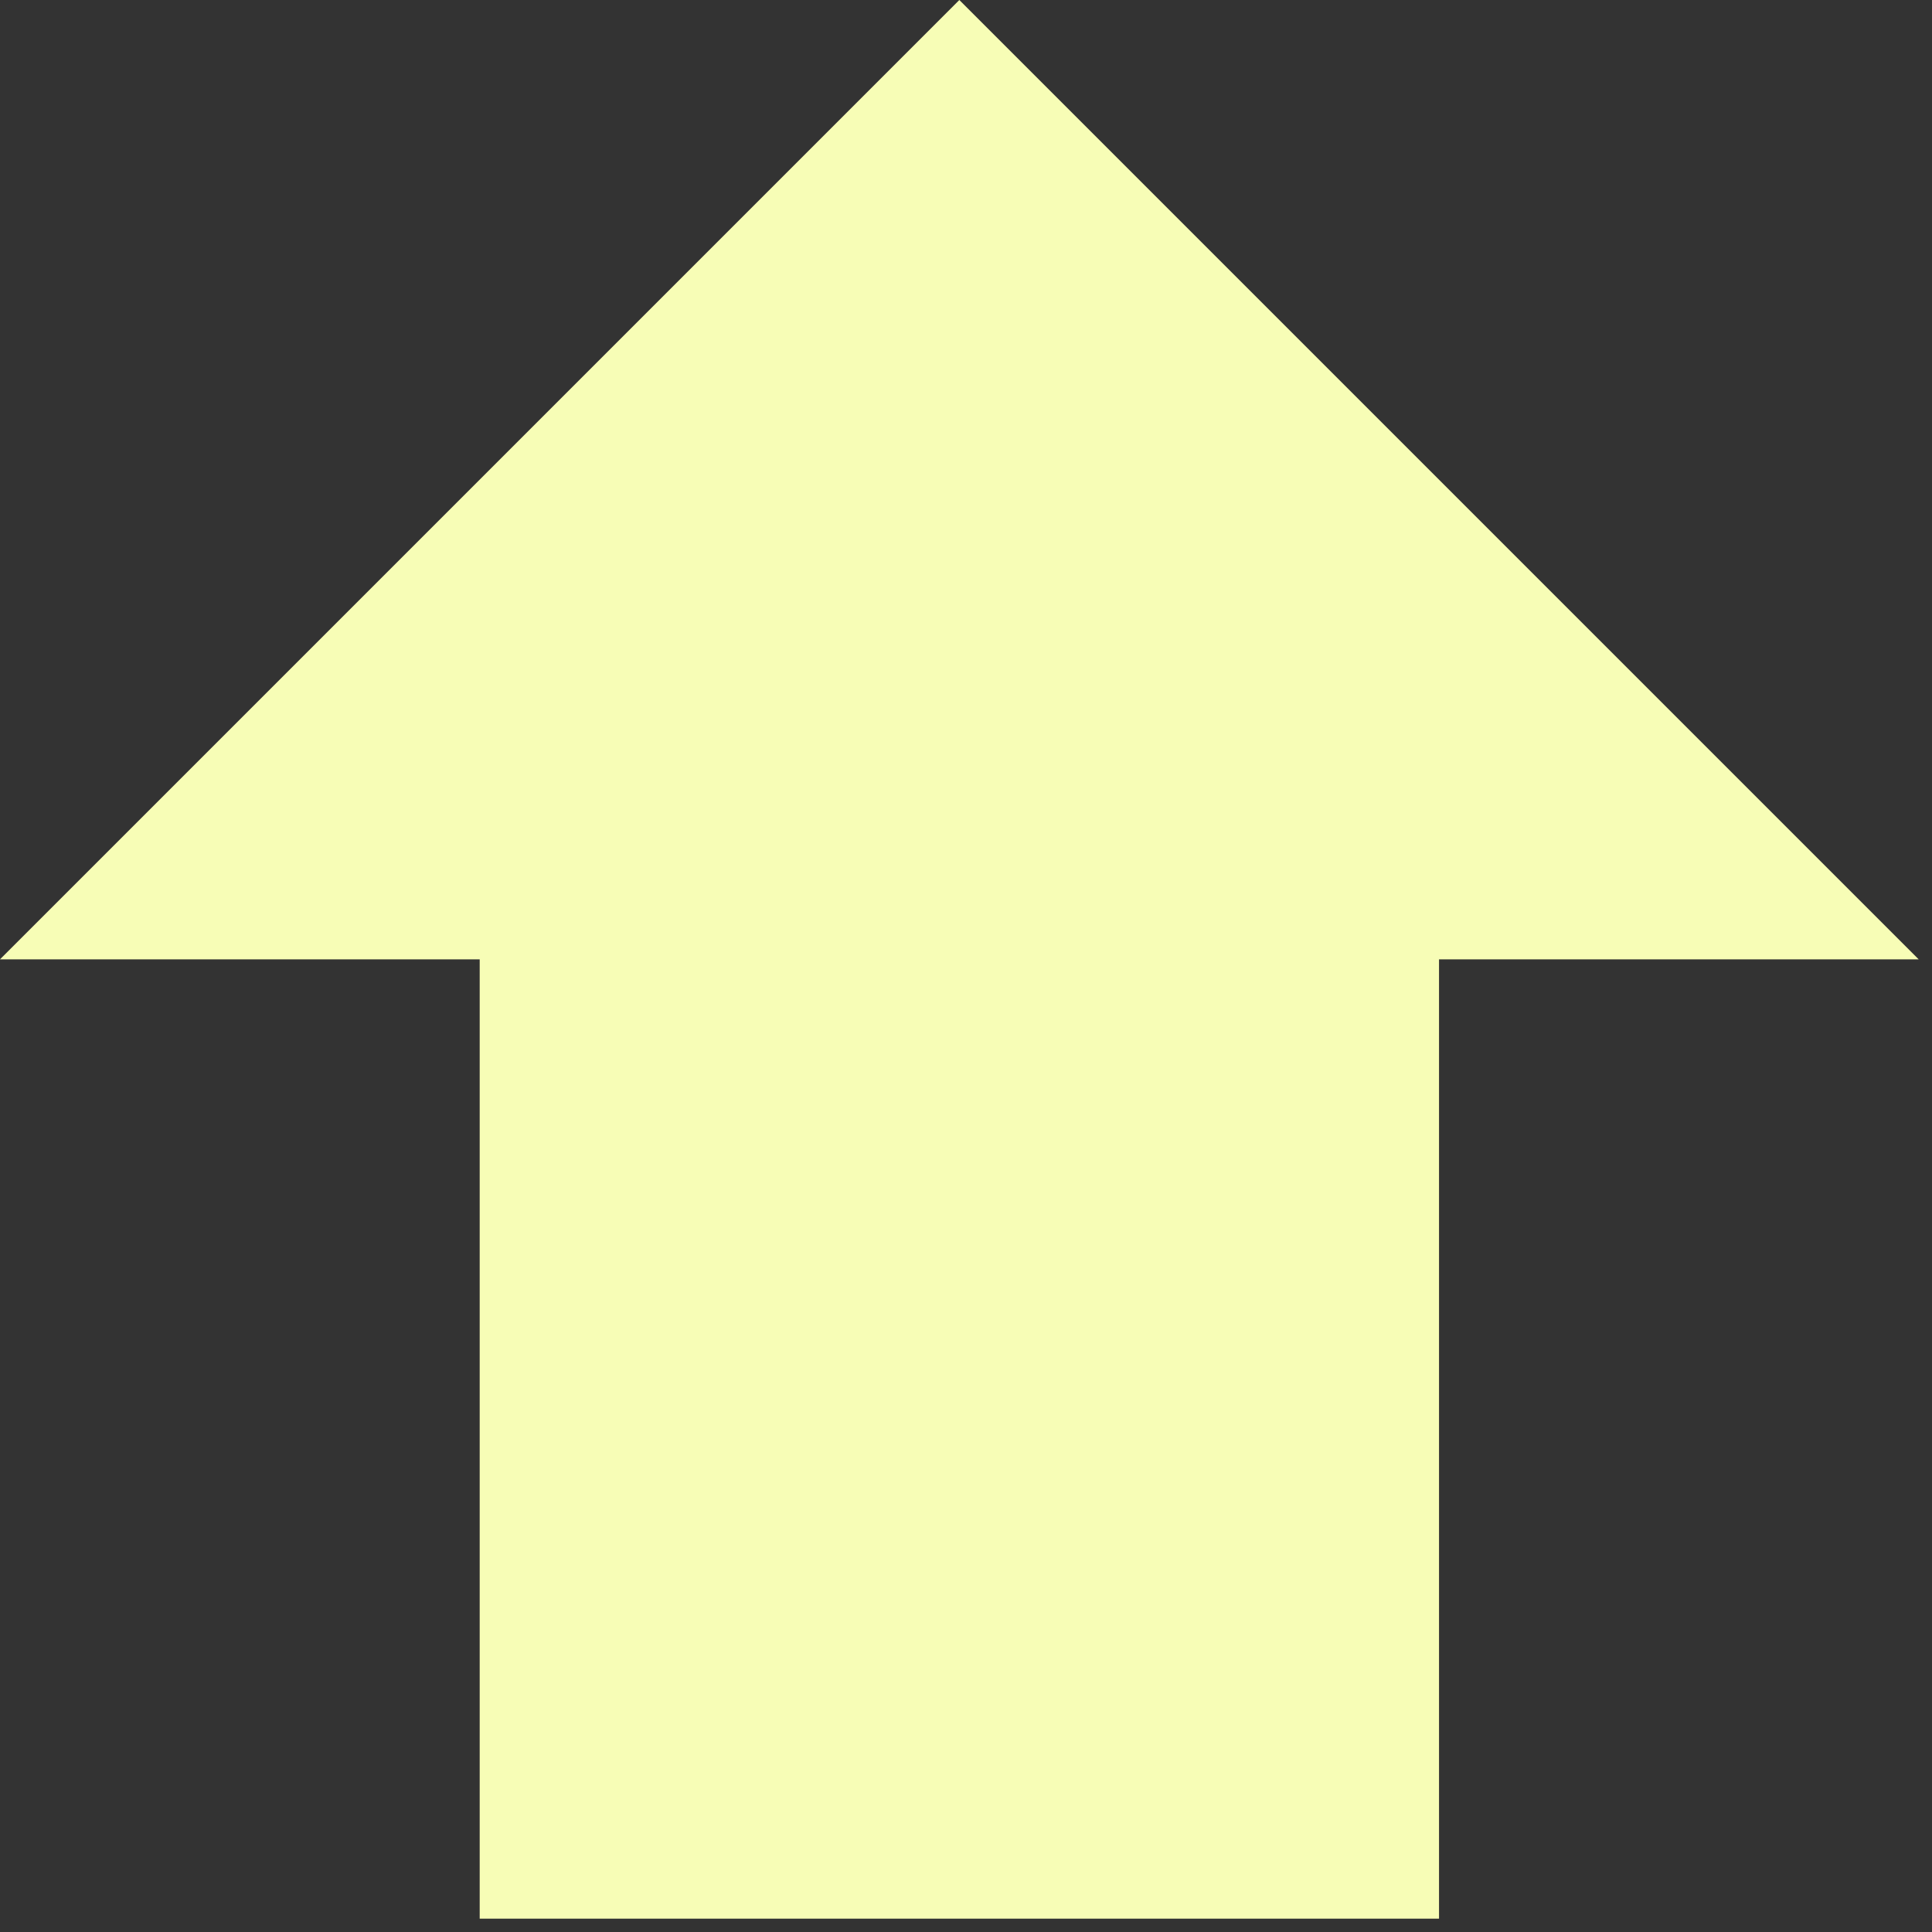 <svg xmlns="http://www.w3.org/2000/svg" xmlns:xlink="http://www.w3.org/1999/xlink" width="231" zoomAndPan="magnify" viewBox="0 0 173.25 173.25" height="231" preserveAspectRatio="xMidYMid meet" version="1.0"><rect x="0" y="0" width="173.25" height="173.25" fill="#333333" stroke="none"/><defs><clipPath id="7d40e816b4"><path d="M 0 0 L 172.055 0 L 172.055 172.055 L 0 172.055 Z M 0 0 " clip-rule="nonzero"/></clipPath><clipPath id="ea5e19f4f7"><path d="M 86.027 0 L 0 86.027 L 43.016 86.027 L 43.016 172.055 L 129.043 172.055 L 129.043 86.027 L 172.055 86.027 Z M 86.027 0 " clip-rule="nonzero"/></clipPath><clipPath id="9f65c65bdc"><path d="M 78.078 57.273 L 108.676 57.273 L 108.676 85.652 L 78.078 85.652 Z M 78.078 57.273 " clip-rule="nonzero"/></clipPath></defs><g clip-path="url(#7d40e816b4)"><g clip-path="url(#ea5e19f4f7)"><path fill="#f7fdb6" d="M 0 0 L 172.055 0 L 172.055 172.055 L 0 172.055 Z M 0 0 " fill-opacity="1" fill-rule="nonzero"/></g></g><g clip-path="url(#9f65c65bdc)"><path fill="#f7fdb6" d="M 78.078 57.273 L 108.676 57.273 L 108.676 85.652 L 78.078 85.652 Z M 78.078 57.273 " fill-opacity="1" fill-rule="nonzero"/></g></svg>